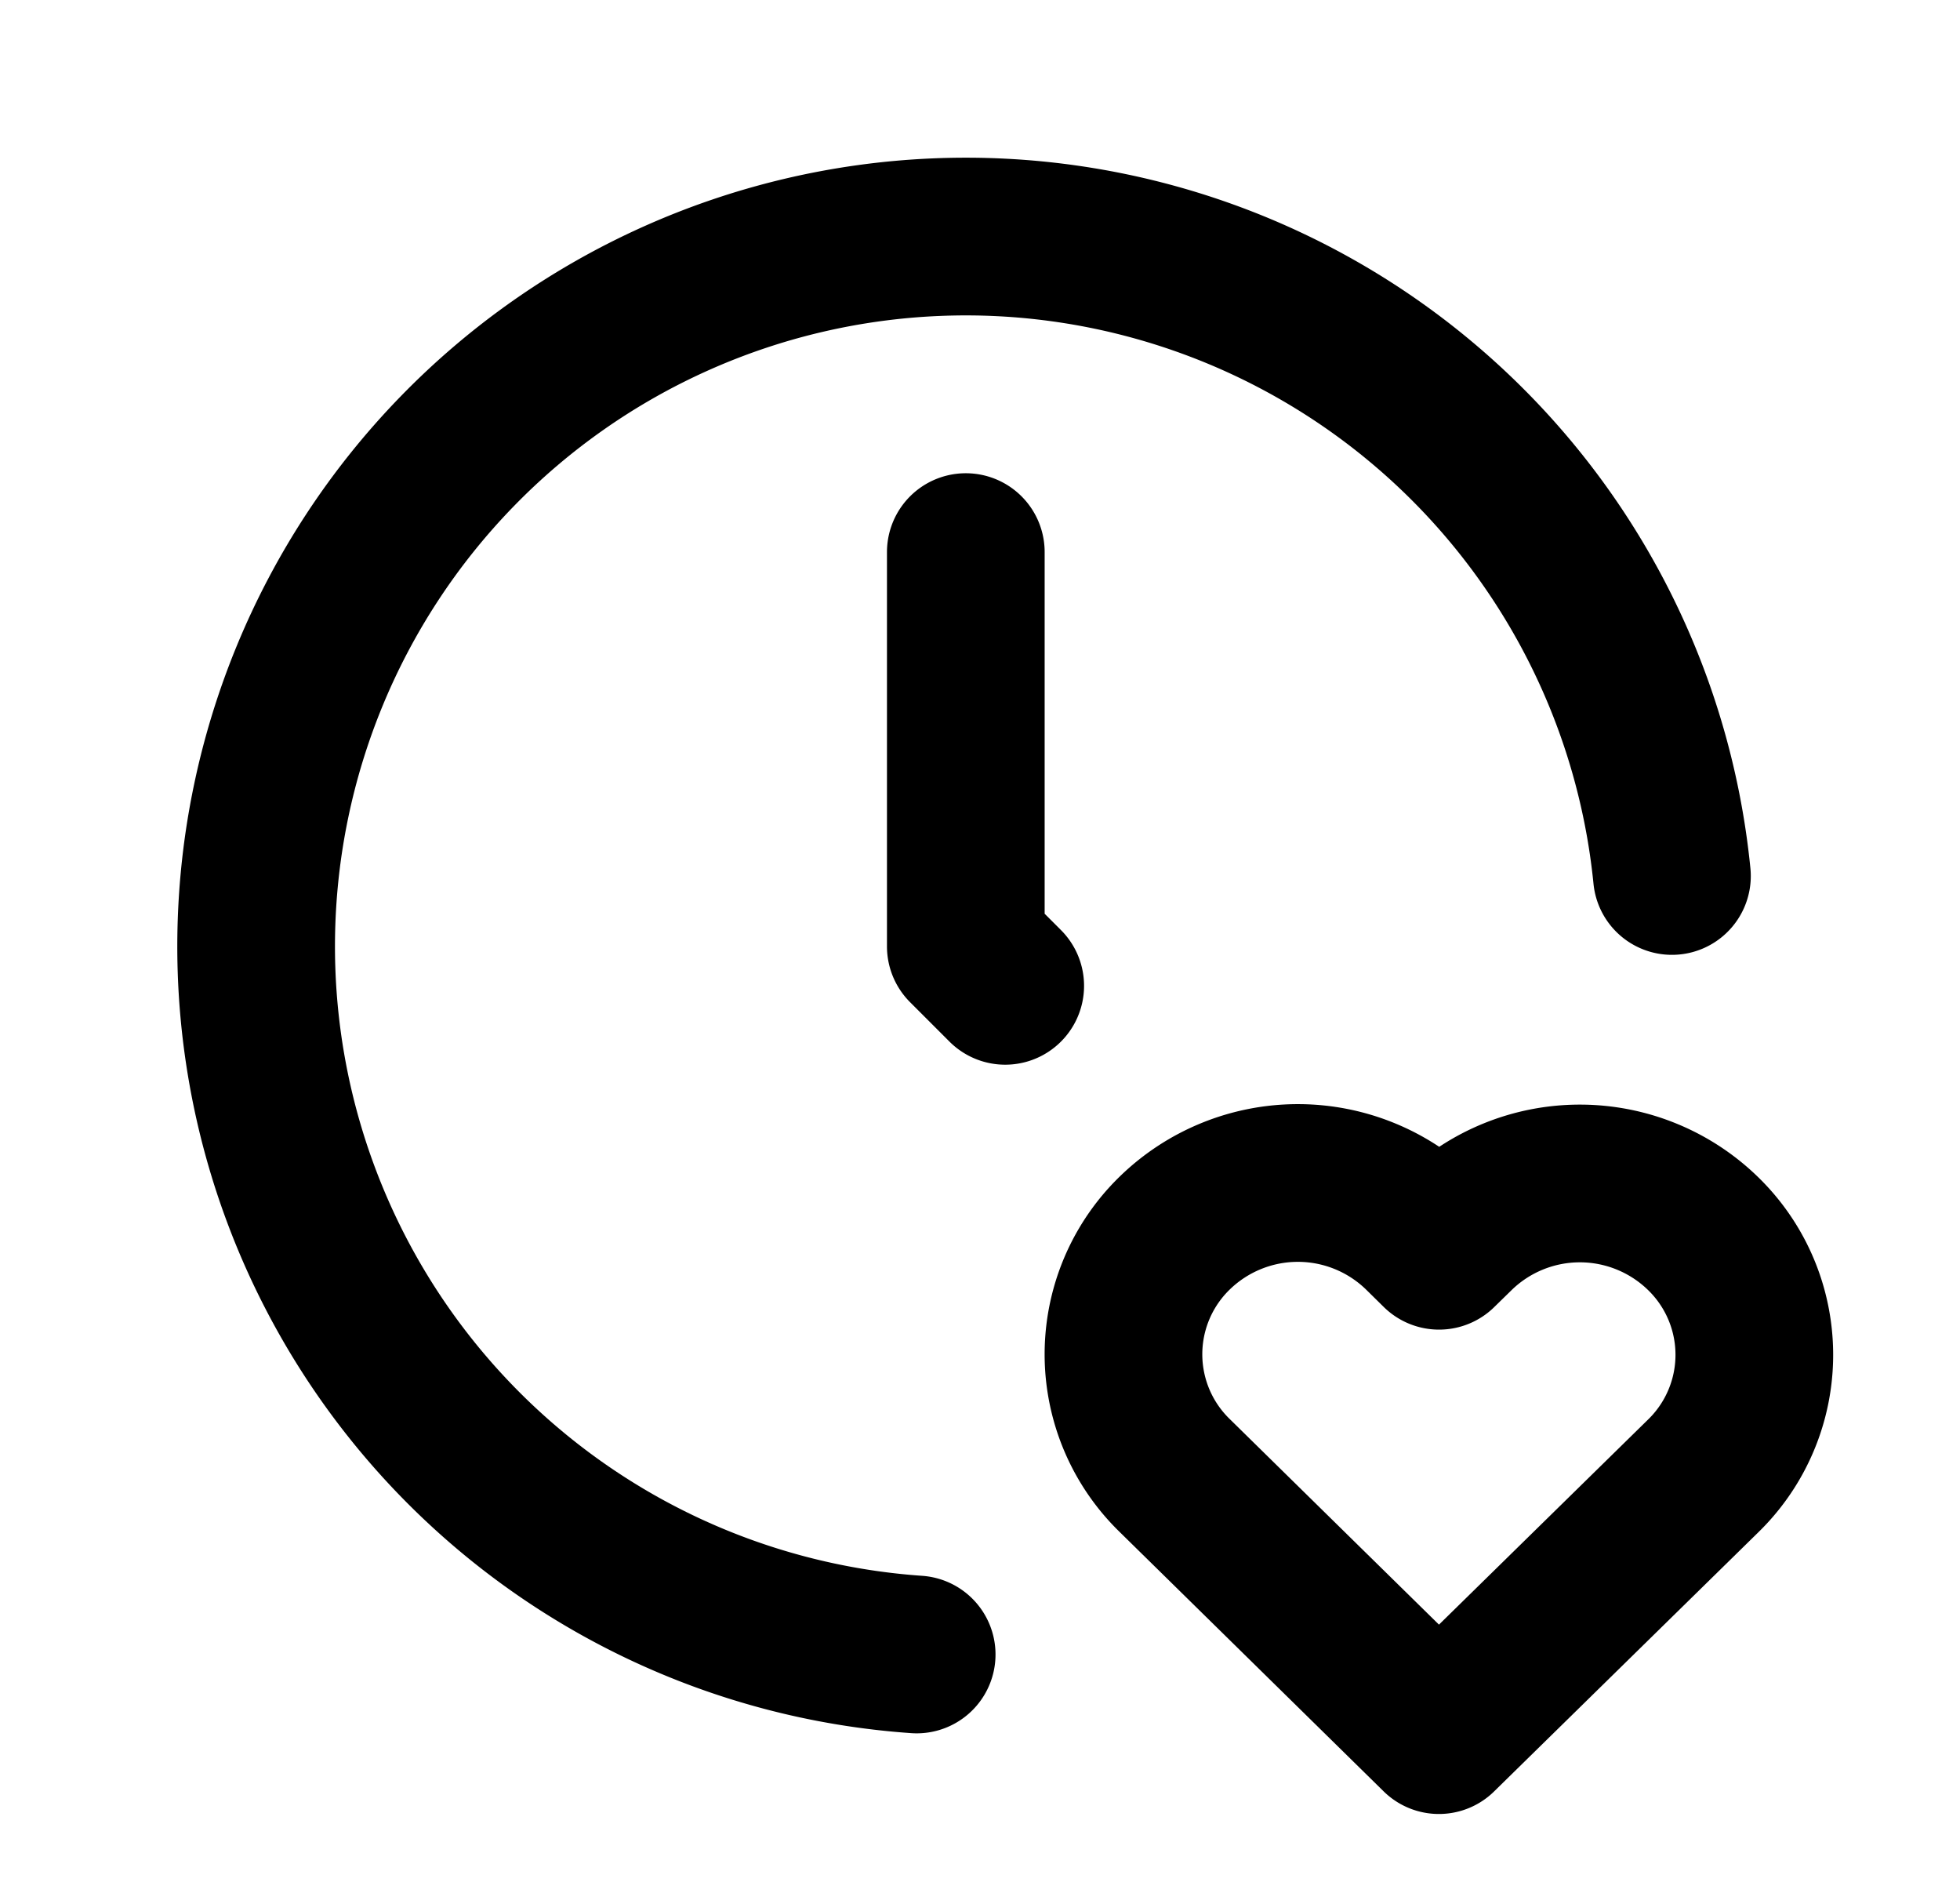 <svg xmlns="http://www.w3.org/2000/svg" width="29" height="28" fill="none" viewBox="0 0 29 28"><path stroke="#000" stroke-linecap="round" stroke-linejoin="round" stroke-width="2.333" d="M24.738 12.958a10.5 10.5 0 1 0-11.175 11.516"/><path stroke="#000" stroke-linecap="round" stroke-linejoin="round" stroke-width="2.333" d="M14.29 8.167V14l.583.583m6.417 11.084 3.908-3.832a2.5 2.5 0 0 0 .006-3.582 2.613 2.613 0 0 0-3.65-.007l-.262.256-.26-.256a2.613 2.613 0 0 0-3.65-.007 2.5 2.5 0 0 0-.007 3.582z"/></svg>